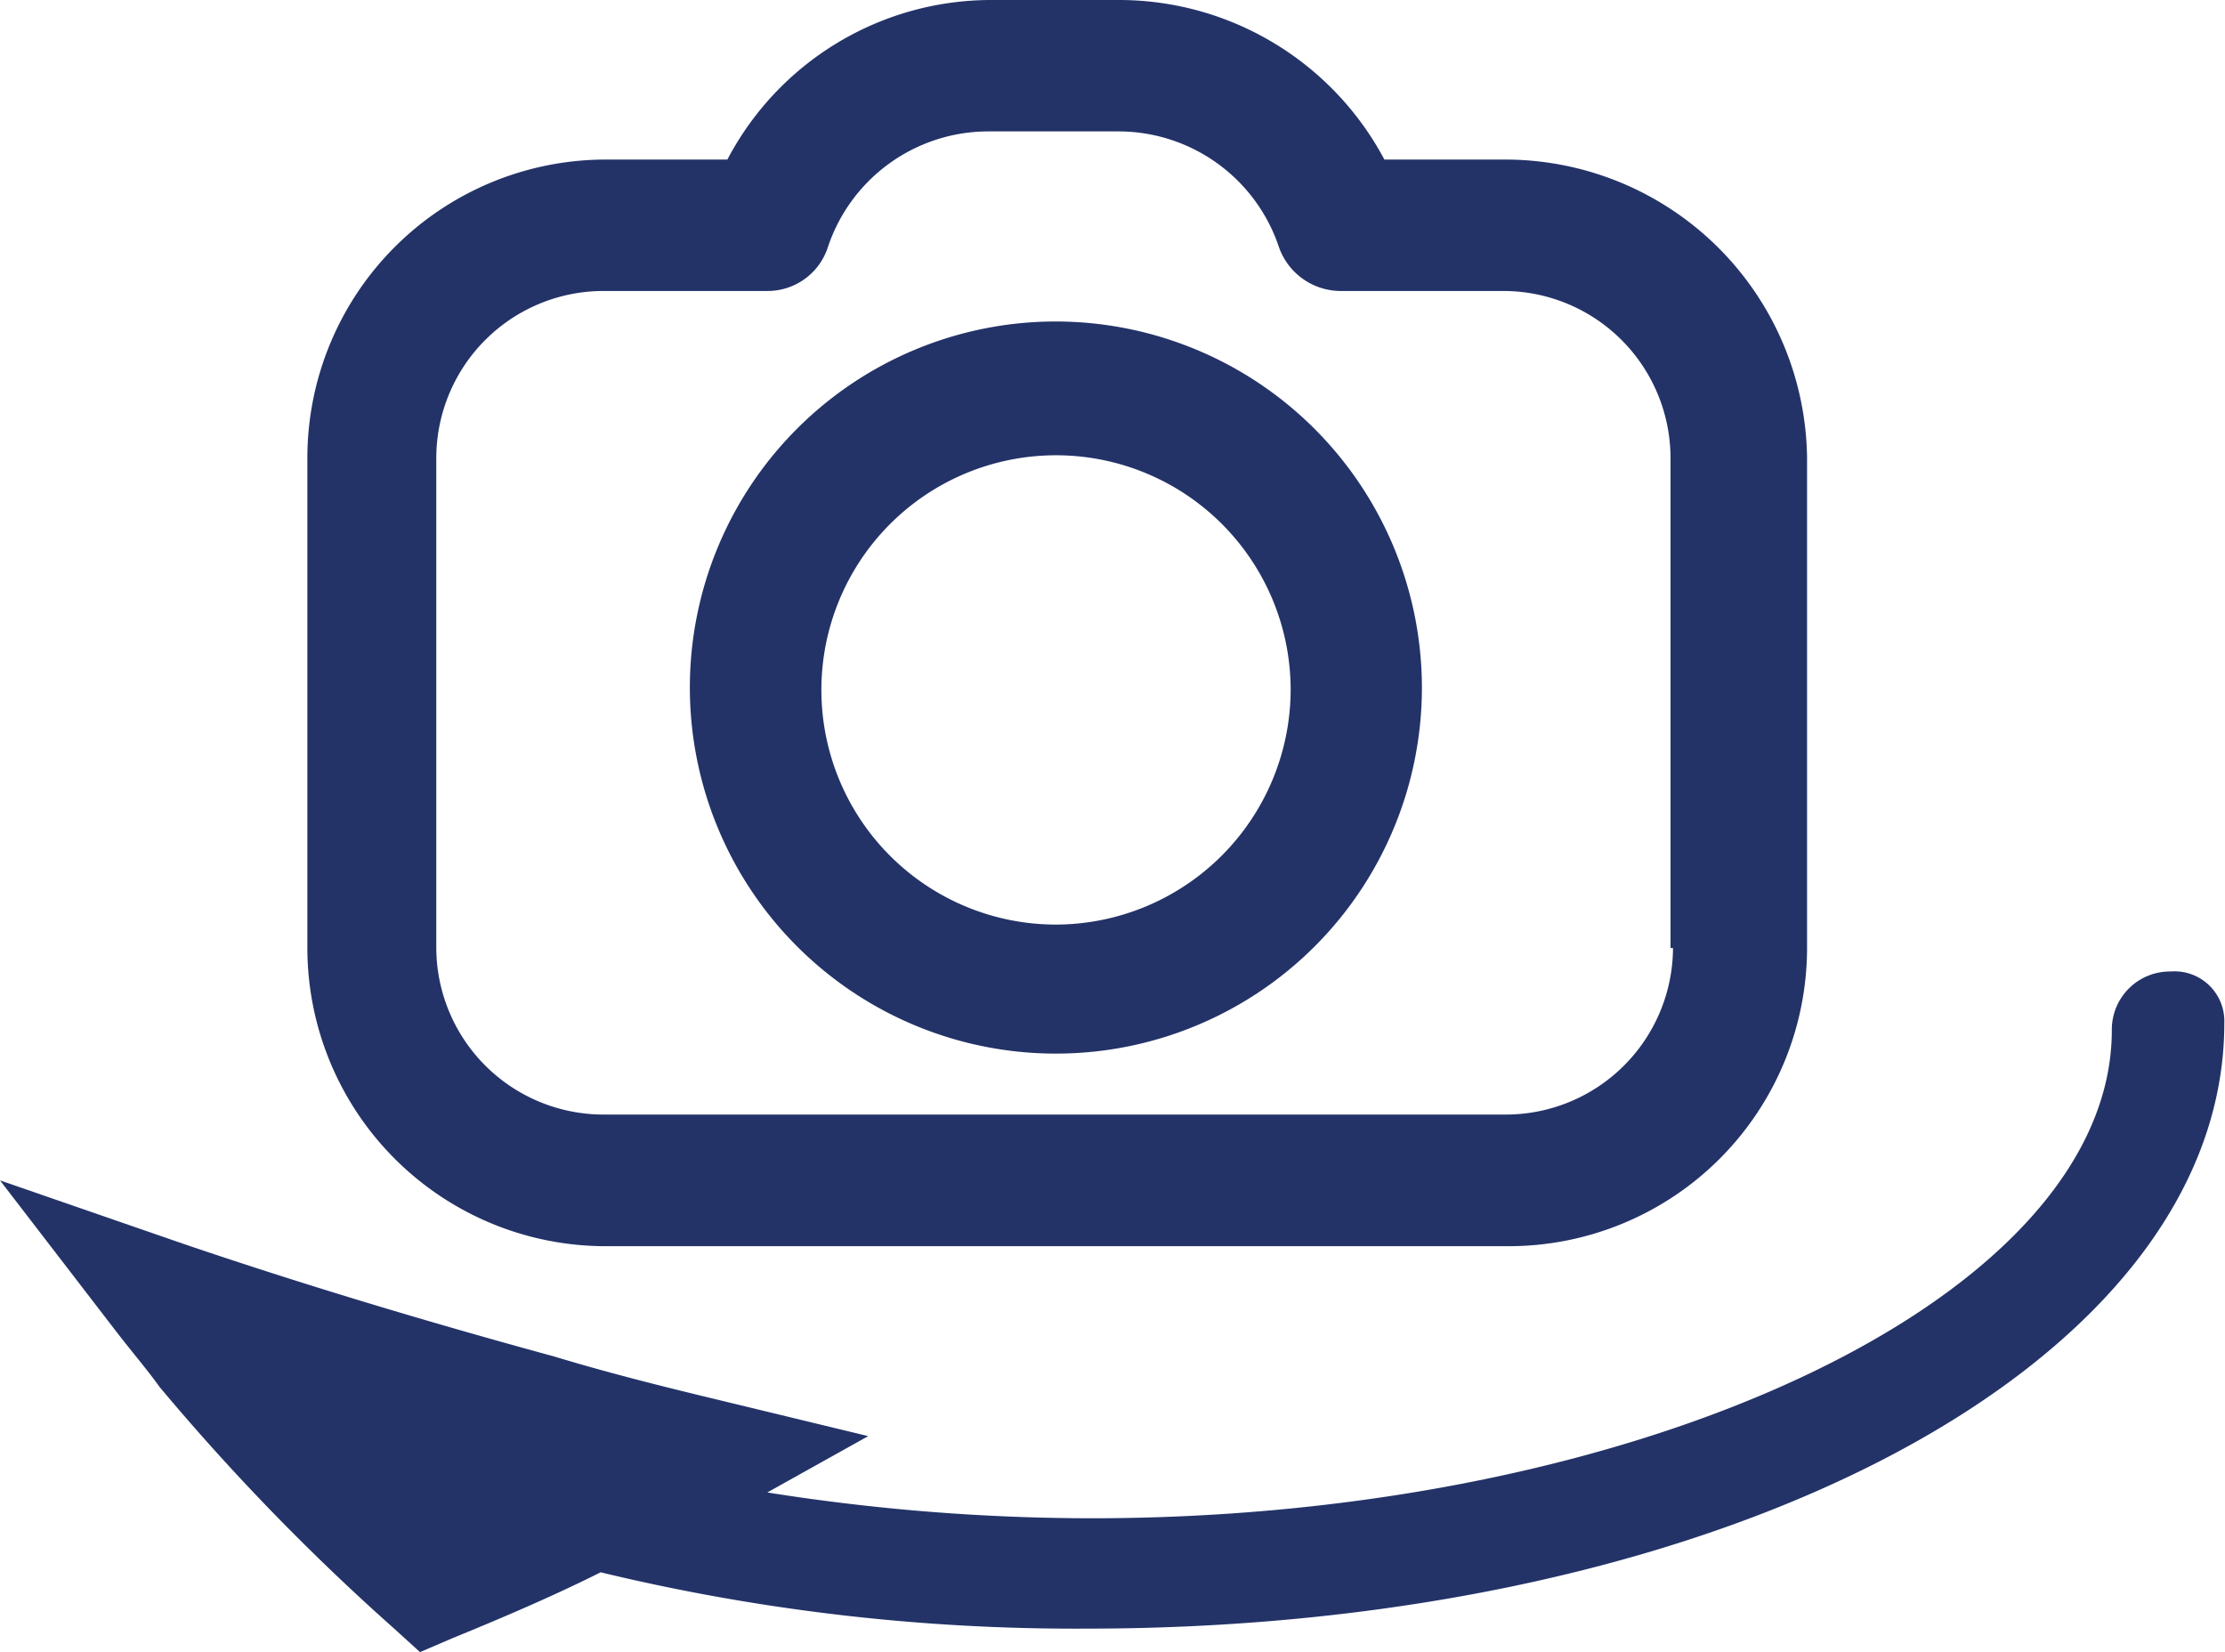<svg xmlns="http://www.w3.org/2000/svg" width="48.515" height="36.019" viewBox="0 0 48.515 36.019">
  <g id="Group_789" data-name="Group 789" transform="translate(-2.5 -14.7)">
    <path id="Path_1268" data-name="Path 1268" d="M41.744,18.179h-2.66a6.558,6.558,0,0,0-5.73-3.479H30.488a6.5,6.5,0,0,0-5.73,3.479H22.1a6.507,6.507,0,0,0-6.5,6.5V35.37a6.507,6.507,0,0,0,6.5,6.5H41.8a6.507,6.507,0,0,0,6.5-6.5V24.677A6.584,6.584,0,0,0,41.744,18.179ZM45.377,35.37A3.647,3.647,0,0,1,41.744,39h-19.7a3.647,3.647,0,0,1-3.633-3.633V24.677a3.647,3.647,0,0,1,3.633-3.633h3.581a1.382,1.382,0,0,0,1.33-.972,3.69,3.69,0,0,1,3.479-2.507H33.3a3.69,3.69,0,0,1,3.479,2.507,1.431,1.431,0,0,0,1.33.972h3.581a3.647,3.647,0,0,1,3.633,3.633V35.37Z" transform="translate(-6.398)" fill="#233368"/>
    <path id="Path_1269" data-name="Path 1269" d="M39.881,28.4a7.981,7.981,0,1,0,7.981,7.981A7.992,7.992,0,0,0,39.881,28.4Zm0,13.149A5.116,5.116,0,1,1,45,36.433,5.131,5.131,0,0,1,39.881,41.549Z" transform="translate(-14.358 -6.691)" fill="#233368"/>
    <path id="Path_1270" data-name="Path 1270" d="M49.826,56.1a1.267,1.267,0,0,0-1.279,1.279c0,5.781-10.181,10.642-22.256,10.642a45.355,45.355,0,0,1-7.06-.563l2.2-1.228-3.172-.767c-1.279-.307-2.507-.614-3.684-.972h0c-2.814-.767-5.526-1.586-8.084-2.456L2.5,60.654l2.558,3.326c.358.46.665.819.921,1.177a49.631,49.631,0,0,0,5.116,5.27l.563.512.716-.307c1.126-.46,2.2-.921,3.223-1.433a44.183,44.183,0,0,0,10.591,1.228C40.1,70.426,51,64.644,51,57.226A1.086,1.086,0,0,0,49.826,56.1Z" transform="translate(0 -20.219)" fill="#233368"/>
  </g>
</svg>
